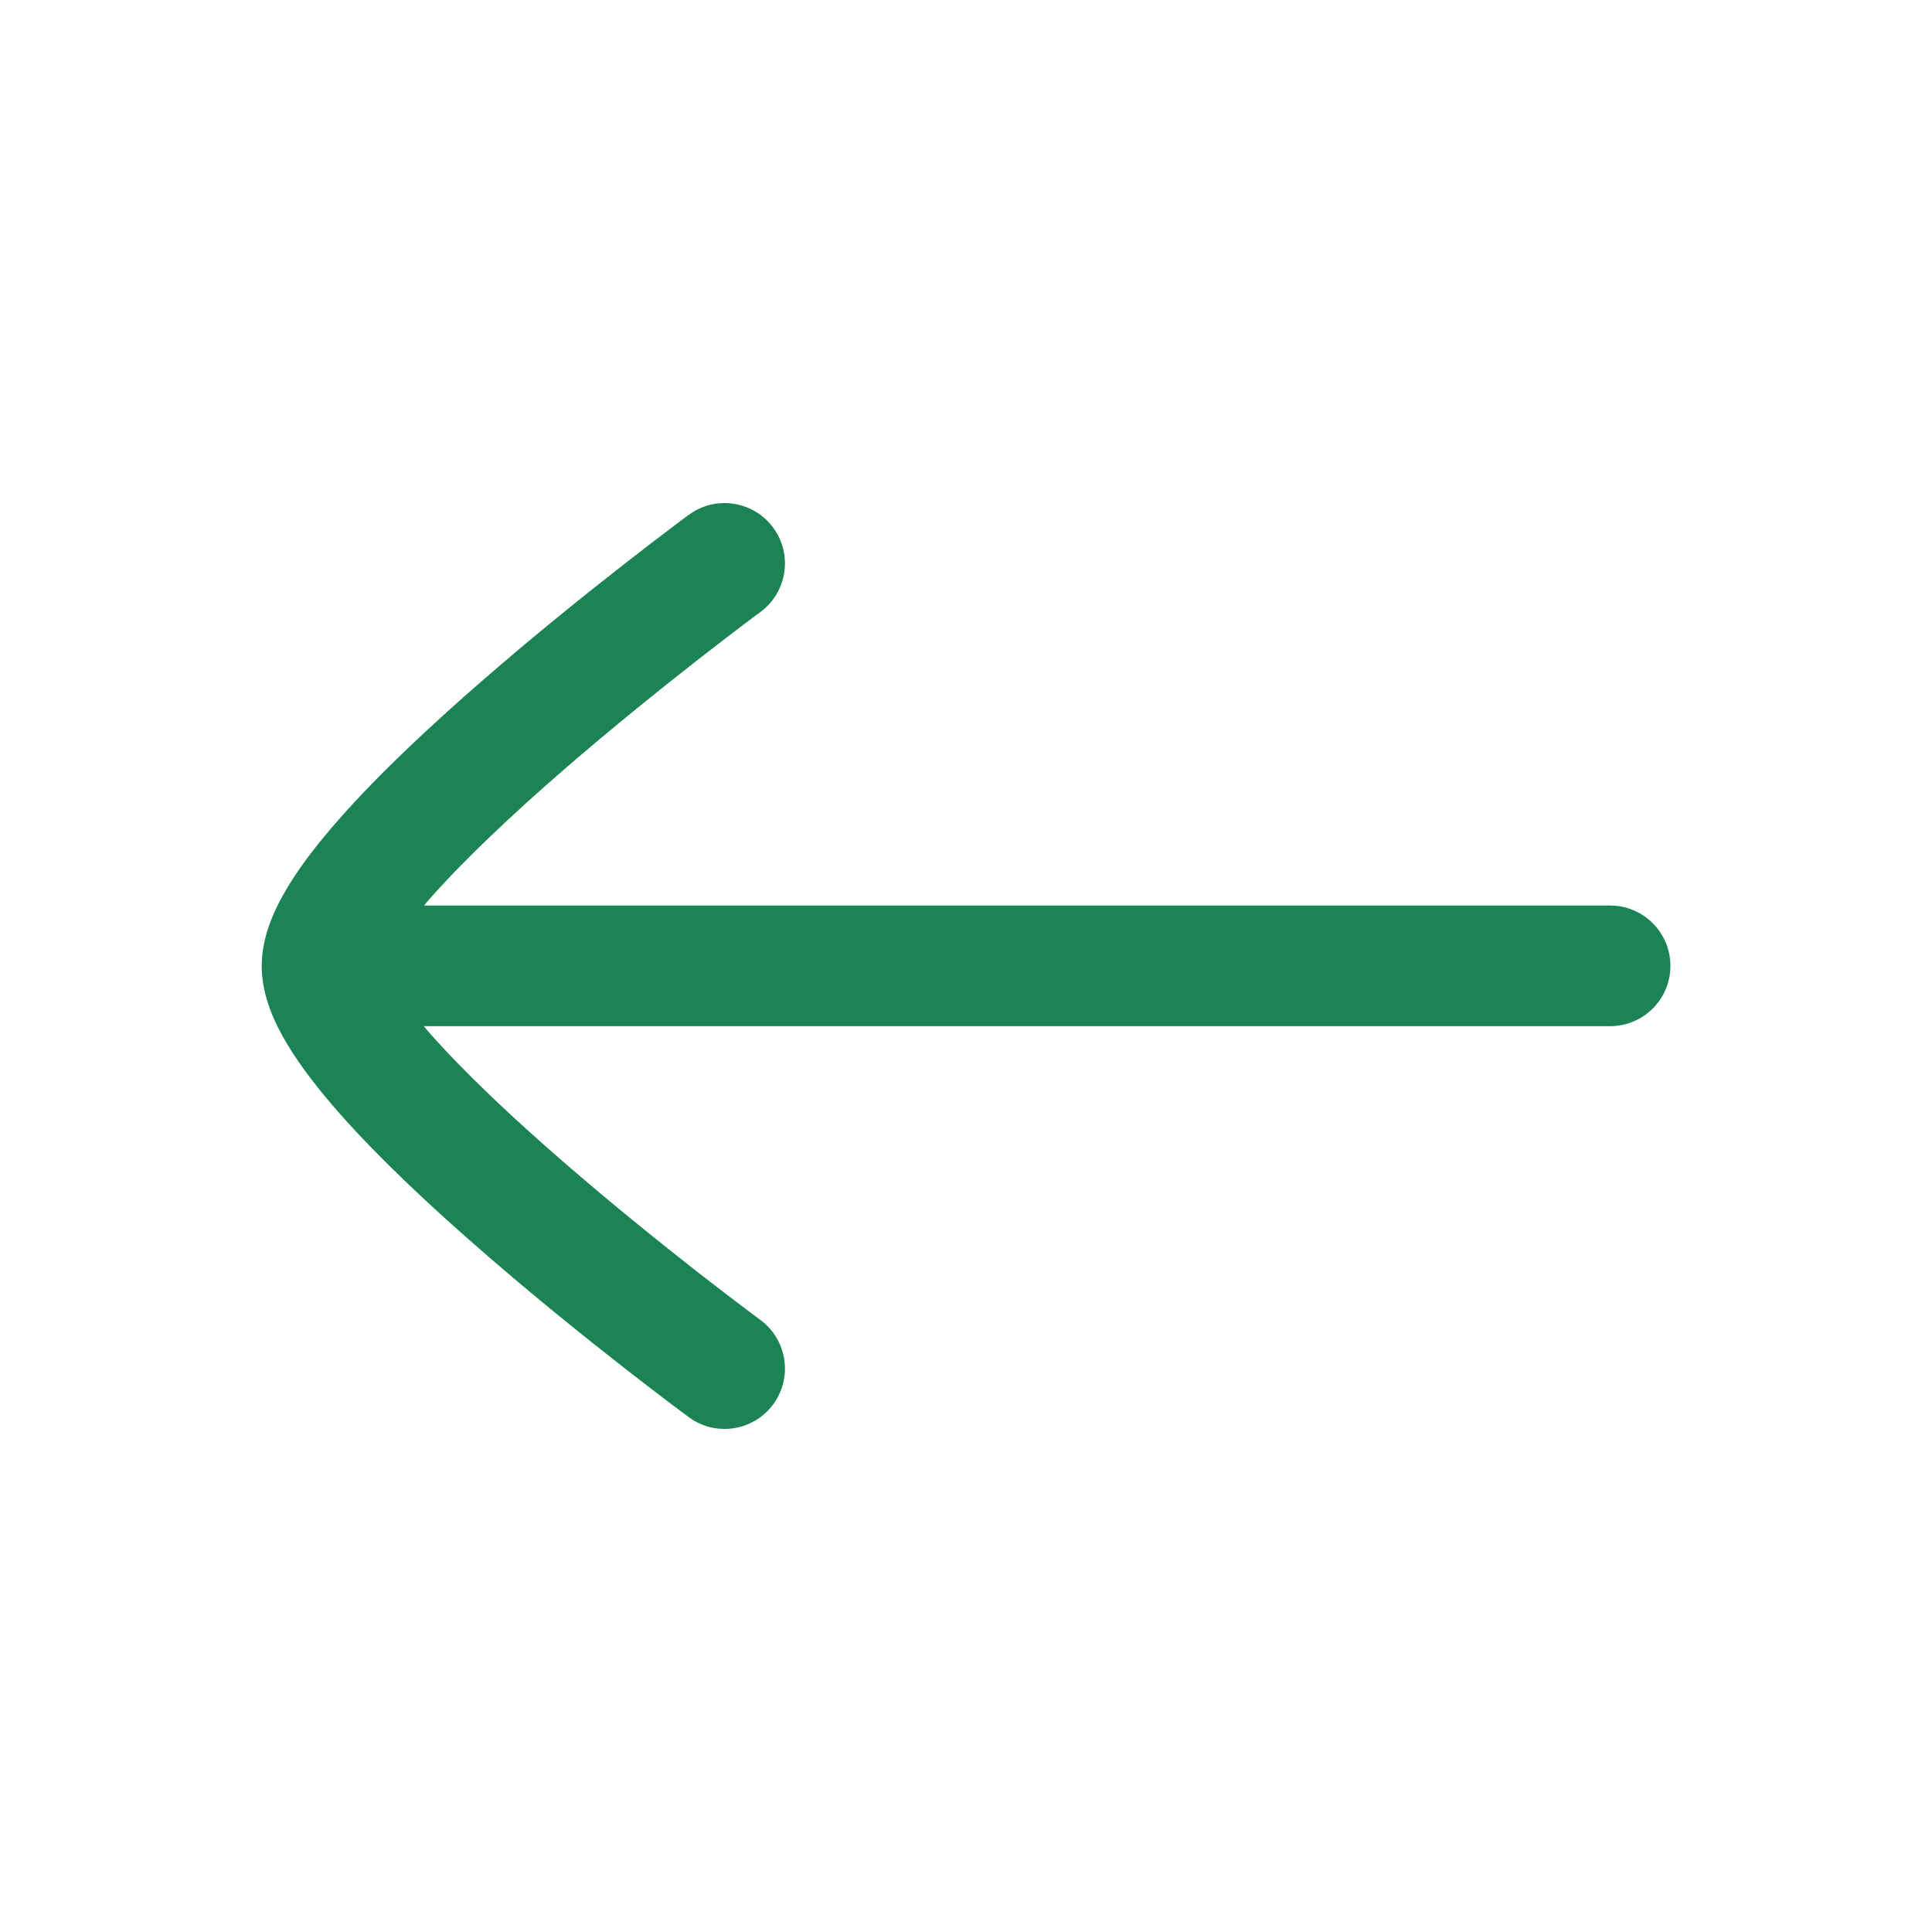 <svg width="20" height="20" viewBox="0 0 20 20" fill="none" xmlns="http://www.w3.org/2000/svg">
<path d="M2.709 10C2.709 10.311 2.847 10.6 2.978 10.817C3.119 11.051 3.309 11.292 3.517 11.528C3.934 12.001 4.479 12.508 5.008 12.967C5.539 13.429 6.069 13.854 6.465 14.163C6.663 14.318 6.829 14.444 6.945 14.532C7.003 14.575 7.049 14.61 7.08 14.633L7.117 14.66L7.126 14.667L7.13 14.67C7.407 14.875 7.799 14.816 8.004 14.538C8.209 14.26 8.149 13.868 7.871 13.664L7.861 13.656L7.827 13.631C7.798 13.609 7.754 13.576 7.698 13.534C7.587 13.45 7.427 13.328 7.234 13.178C6.849 12.877 6.337 12.466 5.827 12.023C5.314 11.578 4.817 11.112 4.453 10.7C4.43 10.674 4.408 10.649 4.387 10.623L16.667 10.623C17.012 10.623 17.292 10.344 17.292 9.999C17.292 9.653 17.012 9.374 16.667 9.374L4.389 9.374C4.41 9.349 4.431 9.324 4.453 9.299C4.817 8.888 5.314 8.422 5.827 7.976C6.337 7.534 6.849 7.123 7.234 6.822C7.426 6.672 7.587 6.55 7.698 6.465C7.754 6.423 7.798 6.39 7.827 6.368L7.861 6.344L7.871 6.336C8.149 6.131 8.209 5.74 8.004 5.462C7.799 5.184 7.407 5.125 7.13 5.33L7.126 5.332L7.117 5.339L7.08 5.366C7.049 5.39 7.003 5.424 6.945 5.468C6.829 5.556 6.663 5.682 6.465 5.837C6.069 6.146 5.539 6.571 5.008 7.033C4.479 7.492 3.934 7.999 3.517 8.472C3.309 8.707 3.119 8.949 2.978 9.183C2.848 9.398 2.711 9.685 2.709 9.994" fill="#1B8354"/>
</svg>
